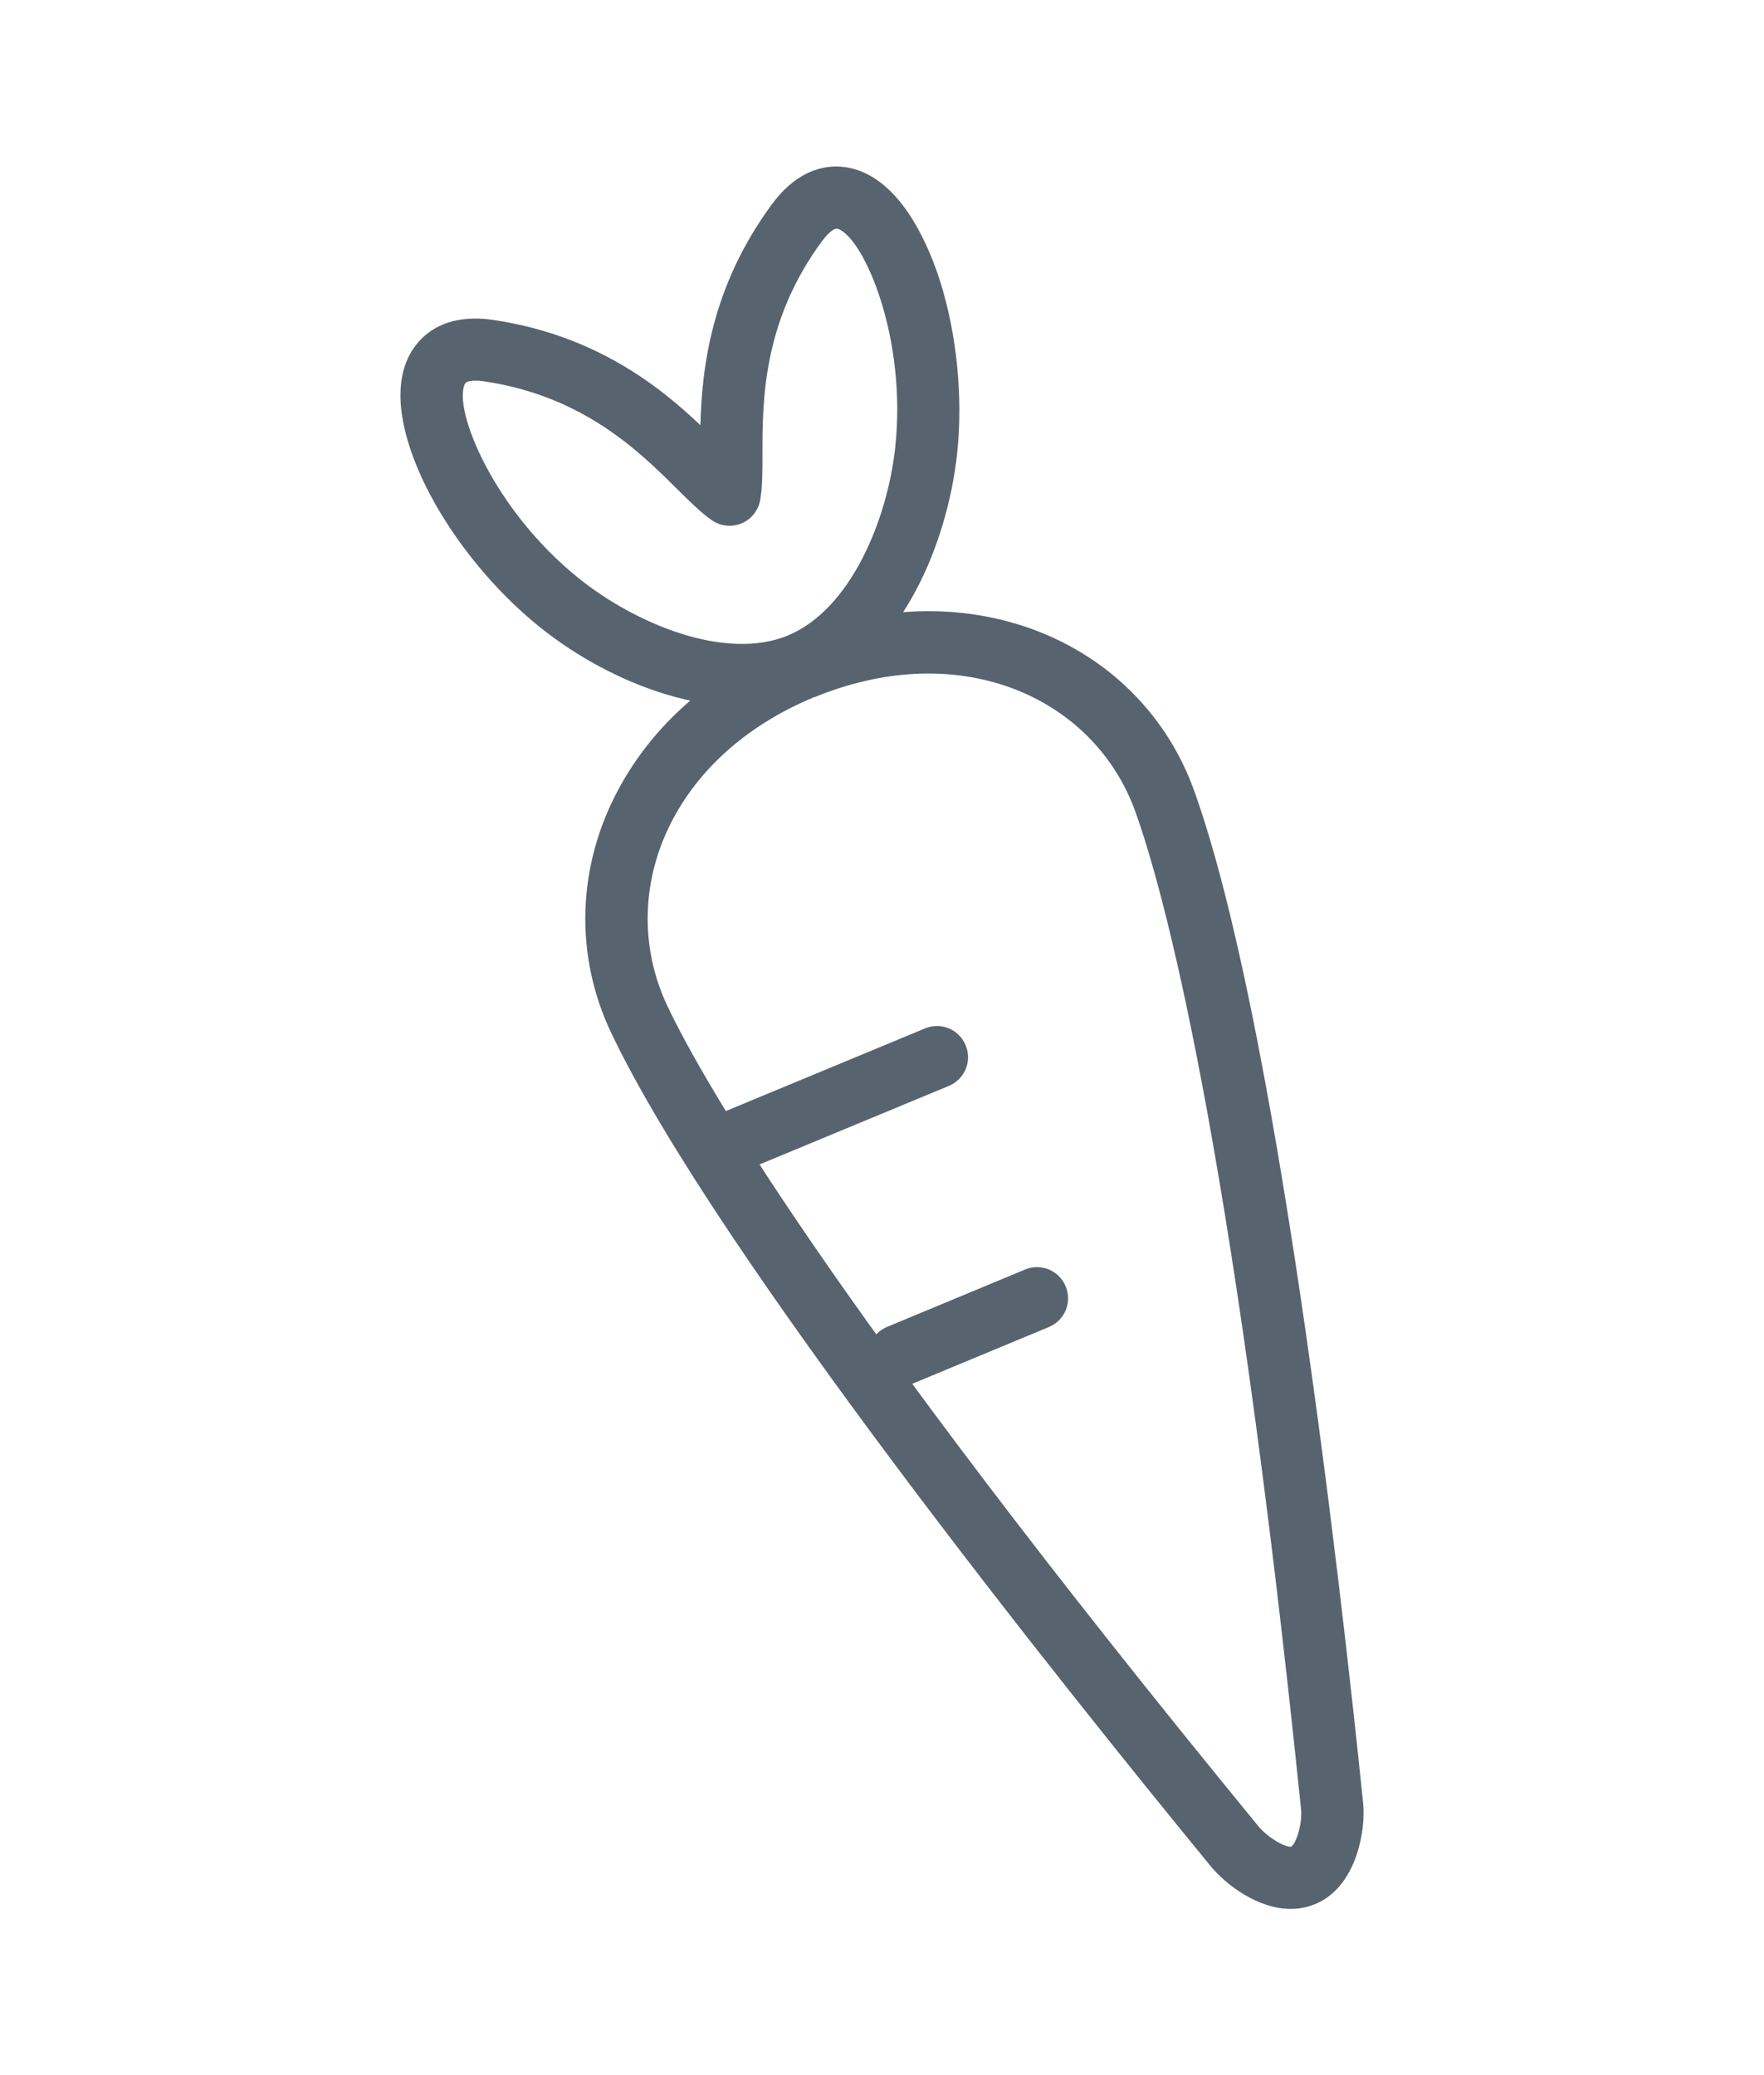 <svg viewBox="0 0 850 1000" version="1.1" xmlns="http://www.w3.org/2000/svg">
  <defs>
    <style>
      .cls-1 {
        fill: #586570;
      }

      .cls-2 {
        fill: #57646f;
      }
    </style>
  </defs>
  
  <g>
    <g id="Layer_16">
      <path d="M-108.5,1685c-1.7,0-3.4-.3-5-.9-5.9-2.1-9.9-7.6-10-13.8-1-50.4-16.9-96.5-50.1-145-29.9-43.7-70.4-83.9-109.6-122.8-91.7-90.9-186.4-184.9-160.6-333.4.3-1.7.9-3.3,1.7-4.7-.8-3.1-.7-6.5.6-9.7,6.6-16,22.2-32.4,43.8-46.4,22.3-14.4,49.5-25.4,78.8-31.9,42.4-9.3,87.4-8.6,130.1,2.1,51.2,12.9,99.1,39.6,142.4,79.4,61.1,56.3,96.3,124.5,104.6,202.8,6.5,62-3.8,130-30.7,202.4-45.4,121.9-121.3,212.8-124.5,216.6-2.9,3.4-7.1,5.3-11.5,5.3ZM-414.5,1067.7c.6,2.1.7,4.3.3,6.5-23.1,133,62,217.5,152.2,306.9,72.7,72.1,147.6,146.5,164.9,249.2,25.9-36.1,68.3-101.5,96.8-178.5,25.2-67.9,34.8-131.3,28.7-188.5-7.6-70.6-39.5-132.4-95.1-183.5-39.5-36.4-83-60.7-129.4-72.4-38.3-9.6-78.5-10.3-116.4-1.9-54.5,12-92.9,40.2-101.4,60.5-.2.5-.5,1-.7,1.5Z" class="cls-1"></path>
      <g>
        <path d="M622,919.9c-15.7,0-31-11.3-38.8-20.8-70.1-85.5-238.6-295.8-288.7-401.4-17.8-37.4-16.5-80.3,3.6-117.5,16.9-31.4,45.2-56.1,82.1-71.6h.1c.2-.1.5-.3.8-.4,36.9-15.1,74.4-17.8,108.5-7.6,40.5,12.1,71.8,41.4,85.8,80.4,39.5,110,70.1,377.5,81.4,487.5.8,7.6-.3,16.9-3,25-3.9,11.9-10.9,20.3-20.1,24.1,0,0,0,0-.1,0-3.8,1.6-7.7,2.3-11.6,2.3ZM392.1,336l-.4.2c-30.3,12.7-53.6,32.8-67.2,58.1-15.5,28.8-16.5,61.8-2.9,90.5,16.2,34.2,76.4,141.1,284.8,395.3,4.7,5.7,13.2,10.3,15.8,9.8,2.3-1.4,5.5-11,4.7-18.3-33.6-326.7-67-444.8-79.8-480.4-10.7-29.9-34.8-52.4-66.1-61.8-27.5-8.2-58.1-5.9-88.6,6.6,0,0-.1,0-.2,0Z" class="cls-2"></path>
        <path d="M347.4,567.6c-5.9,0-11.5-3.5-13.9-9.2-3.2-7.7.4-16.4,8.1-19.6l104.1-43.2c7.7-3.2,16.4.4,19.6,8.1,3.2,7.7-.4,16.4-8.1,19.6l-104.1,43.2c-1.9.8-3.8,1.2-5.8,1.2Z" class="cls-2"></path>
        <path d="M433.3,668.2c-5.9,0-11.5-3.5-13.9-9.2-3.2-7.7.4-16.4,8.1-19.6l66.4-27.6c7.7-3.2,16.4.4,19.6,8.1s-.4,16.4-8.1,19.6l-66.4,27.6c-1.9.8-3.8,1.2-5.8,1.2Z" class="cls-2"></path>
        <path d="M357.2,340.3c-11.6,0-23.9-1.9-36.6-5.8-21.1-6.4-42.6-17.9-60.6-32.4-21.3-17.1-40.6-40.6-53.1-64.4-7.9-15.1-19.8-43.6-10.6-64.5,3.1-7.1,13.4-23.2,41.6-19,48.7,7.3,79.5,31.6,99.6,50.7.7-27.7,5.2-66.7,34.4-106.4,16.9-22.9,35.6-18.9,42.8-16,21.3,8.3,33.1,36.8,38.3,53,8.1,25.7,11.1,56,8.2,83.1-2.5,23-9.5,46.4-19.8,65.8-12.8,24.1-30.1,41.2-50.2,49.6h0c-10.3,4.3-21.7,6.4-33.9,6.4ZM379.7,306.2l5.8,13.9-5.8-13.9c30.2-12.5,48-55.9,51.7-90.9,5.6-52.3-14.8-100-27.5-105-2.4-.9-6.2,3.8-7.8,5.9-28.7,38.9-28.7,77.2-28.7,102.5,0,8.6,0,16.1-1.1,22.3-.9,5-4.3,9.3-9,11.2-4.7,2-10.1,1.4-14.3-1.5-5.2-3.6-10.5-8.9-16.6-14.9-18-17.9-45.1-44.9-92.9-52-2.6-.4-8.6-1-9.6,1.4-5.5,12.5,14,60.6,55,93.5,27.4,22,70.7,40,100.9,27.5Z" class="cls-2"></path>
      </g>
    </g>
  </g>
</svg>